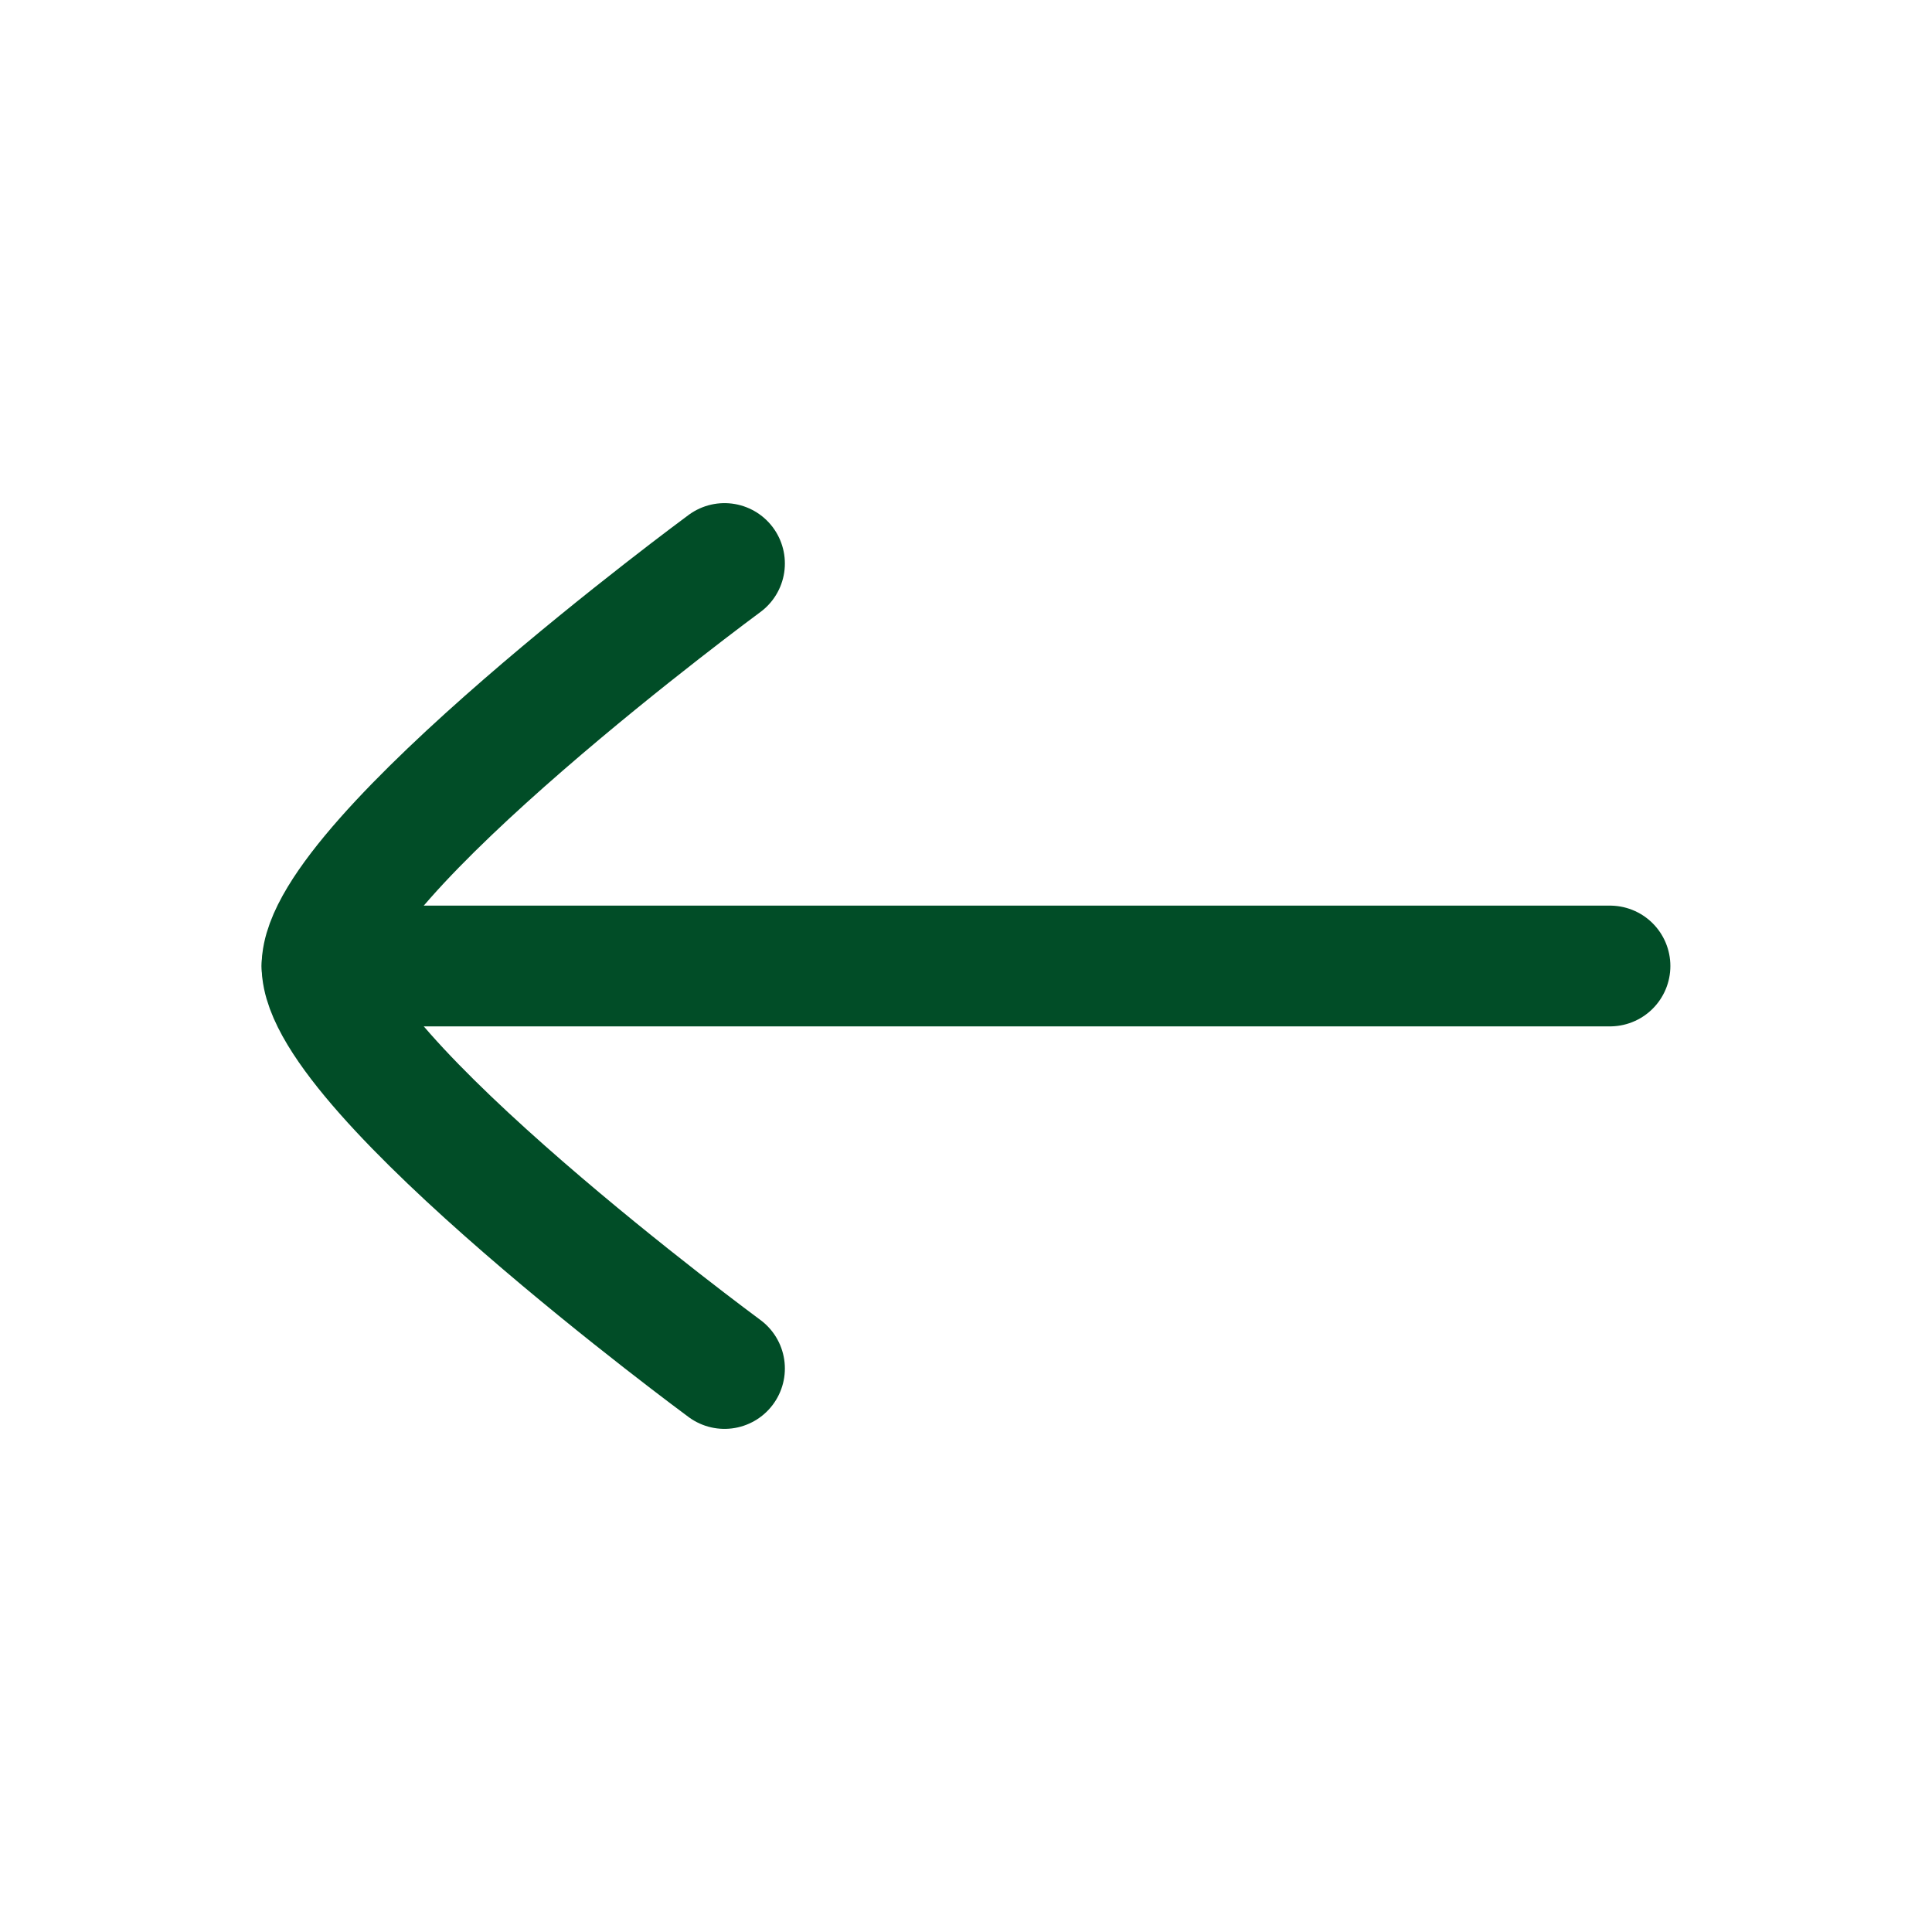 <svg xmlns="http://www.w3.org/2000/svg" width="24" height="24" viewBox="0 0 24 24" fill="none"><path d="M4 12H20" stroke="#014D27" stroke-width="1.5" stroke-linecap="round" stroke-linejoin="round"></path><path d="M9 17C9 17 4 13.318 4 12C4 10.682 9 7 9 7" stroke="#014D27" stroke-width="1.5" stroke-linecap="round" stroke-linejoin="round"></path></svg>